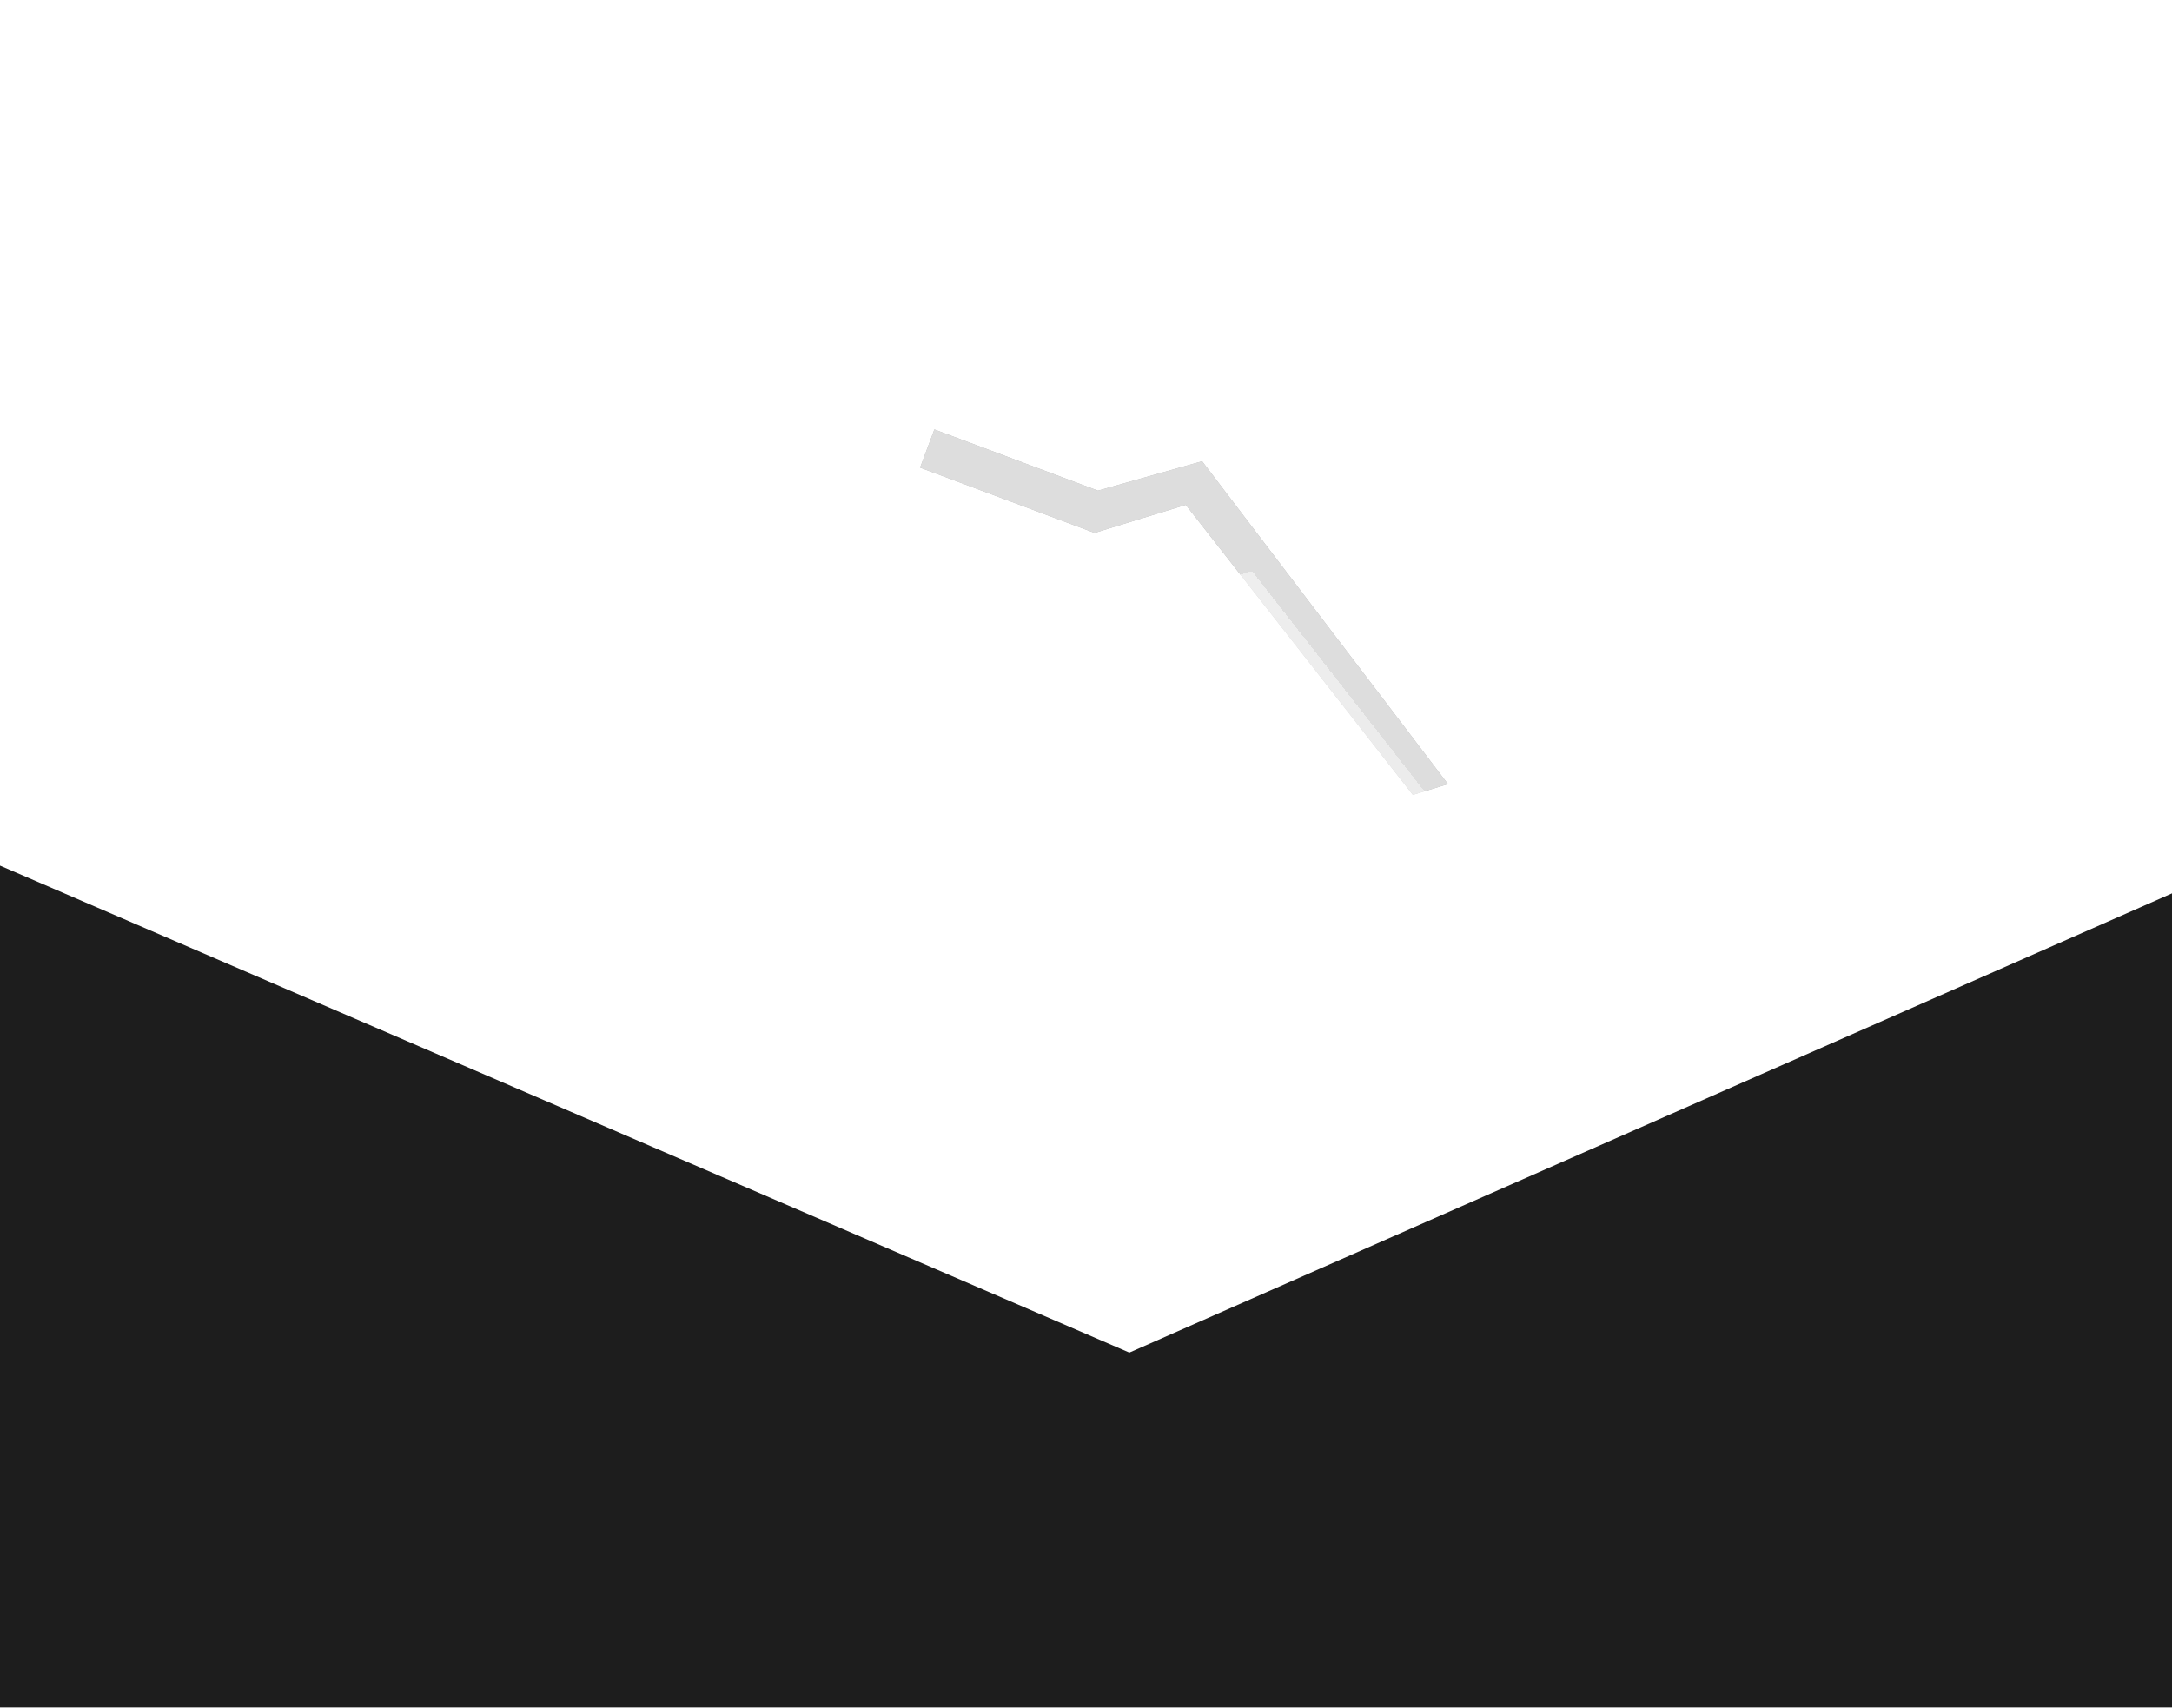 <?xml version="1.0" encoding="UTF-8"?> <svg xmlns="http://www.w3.org/2000/svg" width="276" height="217" viewBox="0 0 276 217" fill="none"><g clip-path="url(#clip0_775_675)"><g opacity="0.5"><path d="M46.427 34.633L47.977 24.157C68.266 22.271 103.596 43.647 118.725 54.571L110.692 76.046C104.801 70.683 90.057 57.745 78.208 48.89C66.359 40.035 52.083 35.696 46.427 34.633Z" fill="url(#paint0_linear_775_675)" fill-opacity="0.5"></path><path d="M216.832 233.52L189.002 181.257L206.275 175.192L230.85 227.709L216.832 233.52Z" fill="url(#paint1_linear_775_675)" fill-opacity="0.4"></path><path d="M118.732 54.574L116.918 59.423L139.086 67.715L150.683 64.157L179.538 101.01L183.999 99.641L152.756 58.614L139.514 62.348L118.732 54.574Z" fill="#1D1D1D"></path><path d="M118.732 54.574L116.918 59.423L139.086 67.715L150.683 64.157L179.538 101.01L183.999 99.641L152.756 58.614L139.514 62.348L118.732 54.574Z" fill="white" fill-opacity="0.7"></path><g filter="url(#filter0_d_775_675)"><path d="M179.538 101.009L191.135 97.45L197.464 110.084L185.349 115.028L213.605 172.189L147.066 196.257L119.316 135.337L121.389 129.795L109.249 103.143L116.938 84.698L110.18 77.432L116.918 59.421L139.086 67.713L150.682 64.155L179.538 101.009ZM167.094 127.94C163.34 123.904 153.598 116.733 144.667 120.341C135.737 123.949 131.953 133.221 131.177 137.405L148.436 177.818L182.359 165.238C178.196 155.257 169.315 133.825 167.094 127.94Z" fill="url(#paint2_linear_775_675)" fill-opacity="0.5" shape-rendering="crispEdges"></path></g></g><g filter="url(#filter1_f_775_675)"><path d="M0 110L143.511 171.881L284 110V232.253L143.511 313L0 232.253V110Z" fill="url(#paint3_linear_775_675)"></path></g></g><defs><filter id="filter0_d_775_675" x="107.566" y="57.738" width="124.551" height="157.031" filterUnits="userSpaceOnUse" color-interpolation-filters="sRGB"><feFlood flood-opacity="0" result="BackgroundImageFix"></feFlood><feColorMatrix in="SourceAlpha" type="matrix" values="0 0 0 0 0 0 0 0 0 0 0 0 0 0 0 0 0 0 127 0" result="hardAlpha"></feColorMatrix><feOffset dx="8.415" dy="8.415"></feOffset><feGaussianBlur stdDeviation="5.049"></feGaussianBlur><feComposite in2="hardAlpha" operator="out"></feComposite><feColorMatrix type="matrix" values="0 0 0 0 0.114 0 0 0 0 0.114 0 0 0 0 0.114 0 0 0 0.6 0"></feColorMatrix><feBlend mode="normal" in2="BackgroundImageFix" result="effect1_dropShadow_775_675"></feBlend><feBlend mode="normal" in="SourceGraphic" in2="effect1_dropShadow_775_675" result="shape"></feBlend></filter><filter id="filter1_f_775_675" x="-34" y="76" width="352" height="271" filterUnits="userSpaceOnUse" color-interpolation-filters="sRGB"><feFlood flood-opacity="0" result="BackgroundImageFix"></feFlood><feBlend mode="normal" in="SourceGraphic" in2="BackgroundImageFix" result="shape"></feBlend><feGaussianBlur stdDeviation="17" result="effect1_foregroundBlur_775_675"></feGaussianBlur></filter><linearGradient id="paint0_linear_775_675" x1="116.071" y1="61.665" x2="44.027" y2="34.715" gradientUnits="userSpaceOnUse"><stop stop-color="white" stop-opacity="0.4"></stop><stop offset="1" stop-color="white"></stop></linearGradient><linearGradient id="paint1_linear_775_675" x1="200.357" y1="176.596" x2="224.481" y2="230.991" gradientUnits="userSpaceOnUse"><stop stop-color="white"></stop><stop offset="1" stop-color="white" stop-opacity="0"></stop></linearGradient><linearGradient id="paint2_linear_775_675" x1="180.421" y1="75.28" x2="136.626" y2="192.351" gradientUnits="userSpaceOnUse"><stop stop-color="white"></stop><stop offset="1" stop-color="white" stop-opacity="0.1"></stop></linearGradient><linearGradient id="paint3_linear_775_675" x1="142" y1="47.364" x2="142" y2="190.748" gradientUnits="userSpaceOnUse"><stop stop-color="#1D1D1D"></stop><stop offset="1" stop-color="#1D1D1D"></stop></linearGradient><clipPath id="clip0_775_675"><rect width="276" height="217" fill="white"></rect></clipPath></defs></svg> 